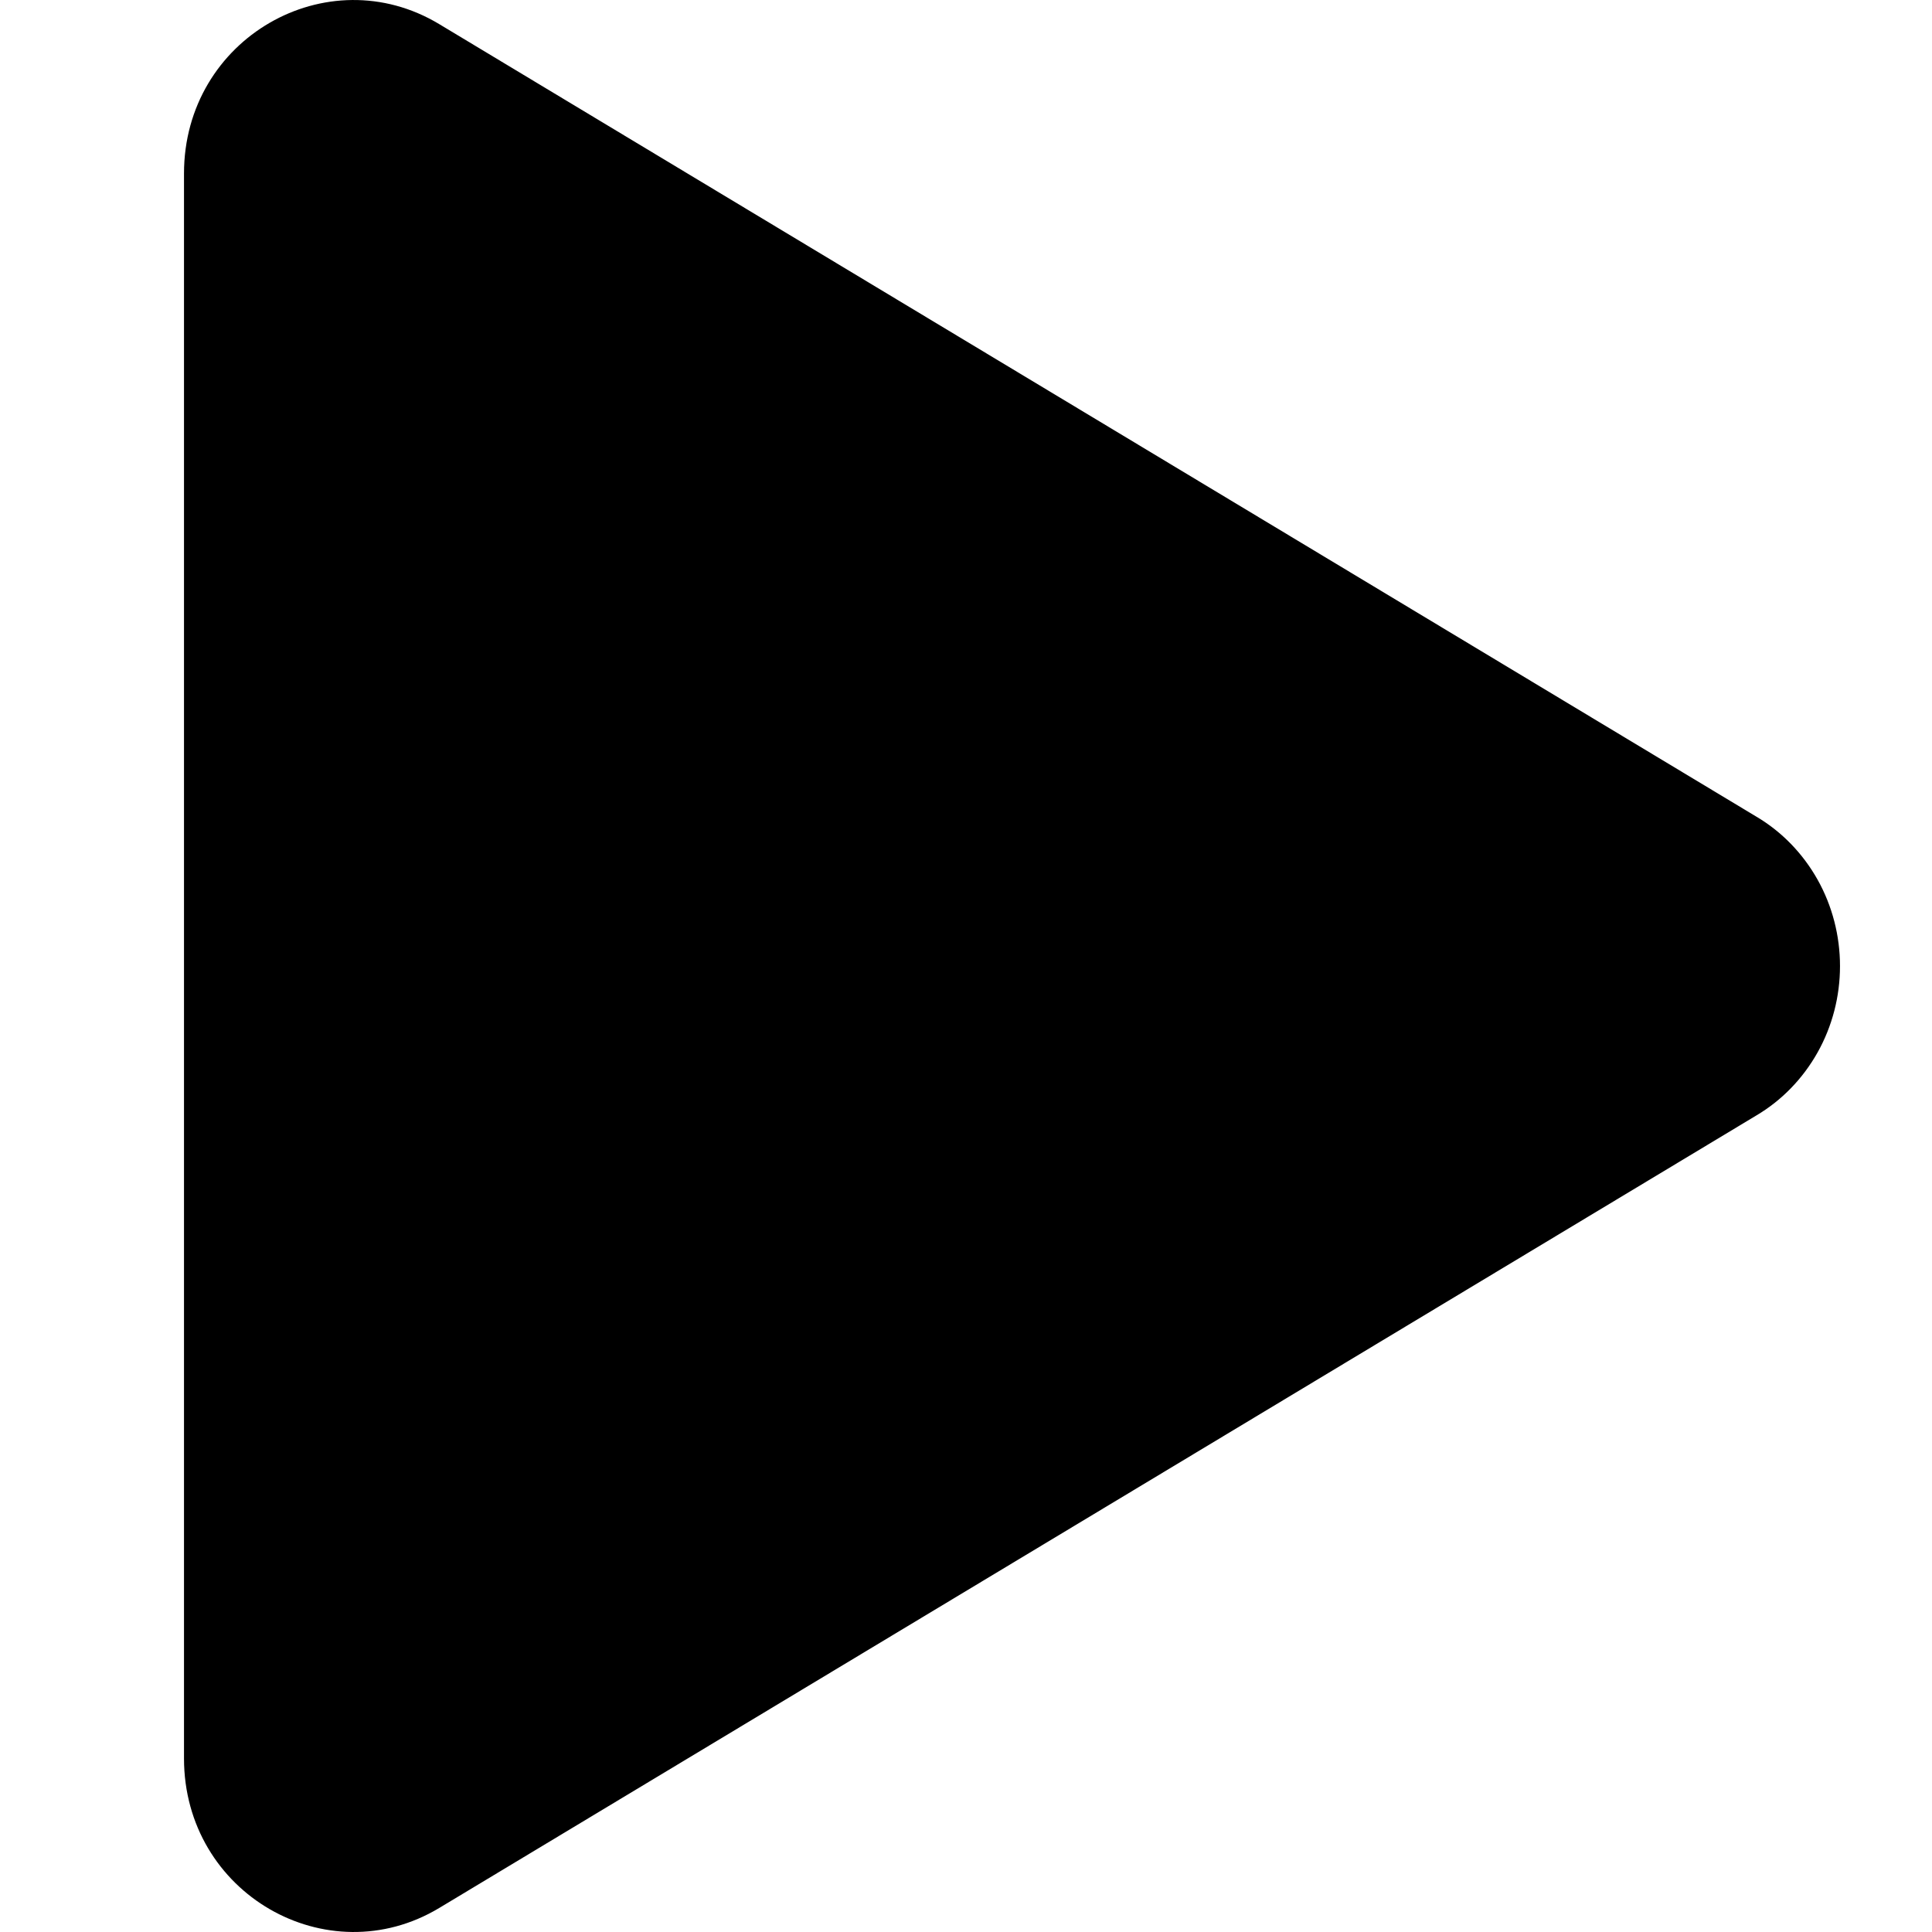 <svg width="21" height="21" viewBox="0 0 21 21" fill="none" xmlns="http://www.w3.org/2000/svg">
<path d="M19.09 12.125L4.774 20.739C3.559 21.469 2 20.585 2 19.113V1.886C2 0.416 3.557 -0.47 4.774 0.262L19.09 8.876C19.366 9.039 19.596 9.276 19.756 9.561C19.916 9.846 20 10.171 20 10.501C20 10.831 19.916 11.155 19.756 11.44C19.596 11.725 19.366 11.962 19.09 12.125Z" fill="black"/>
</svg>
